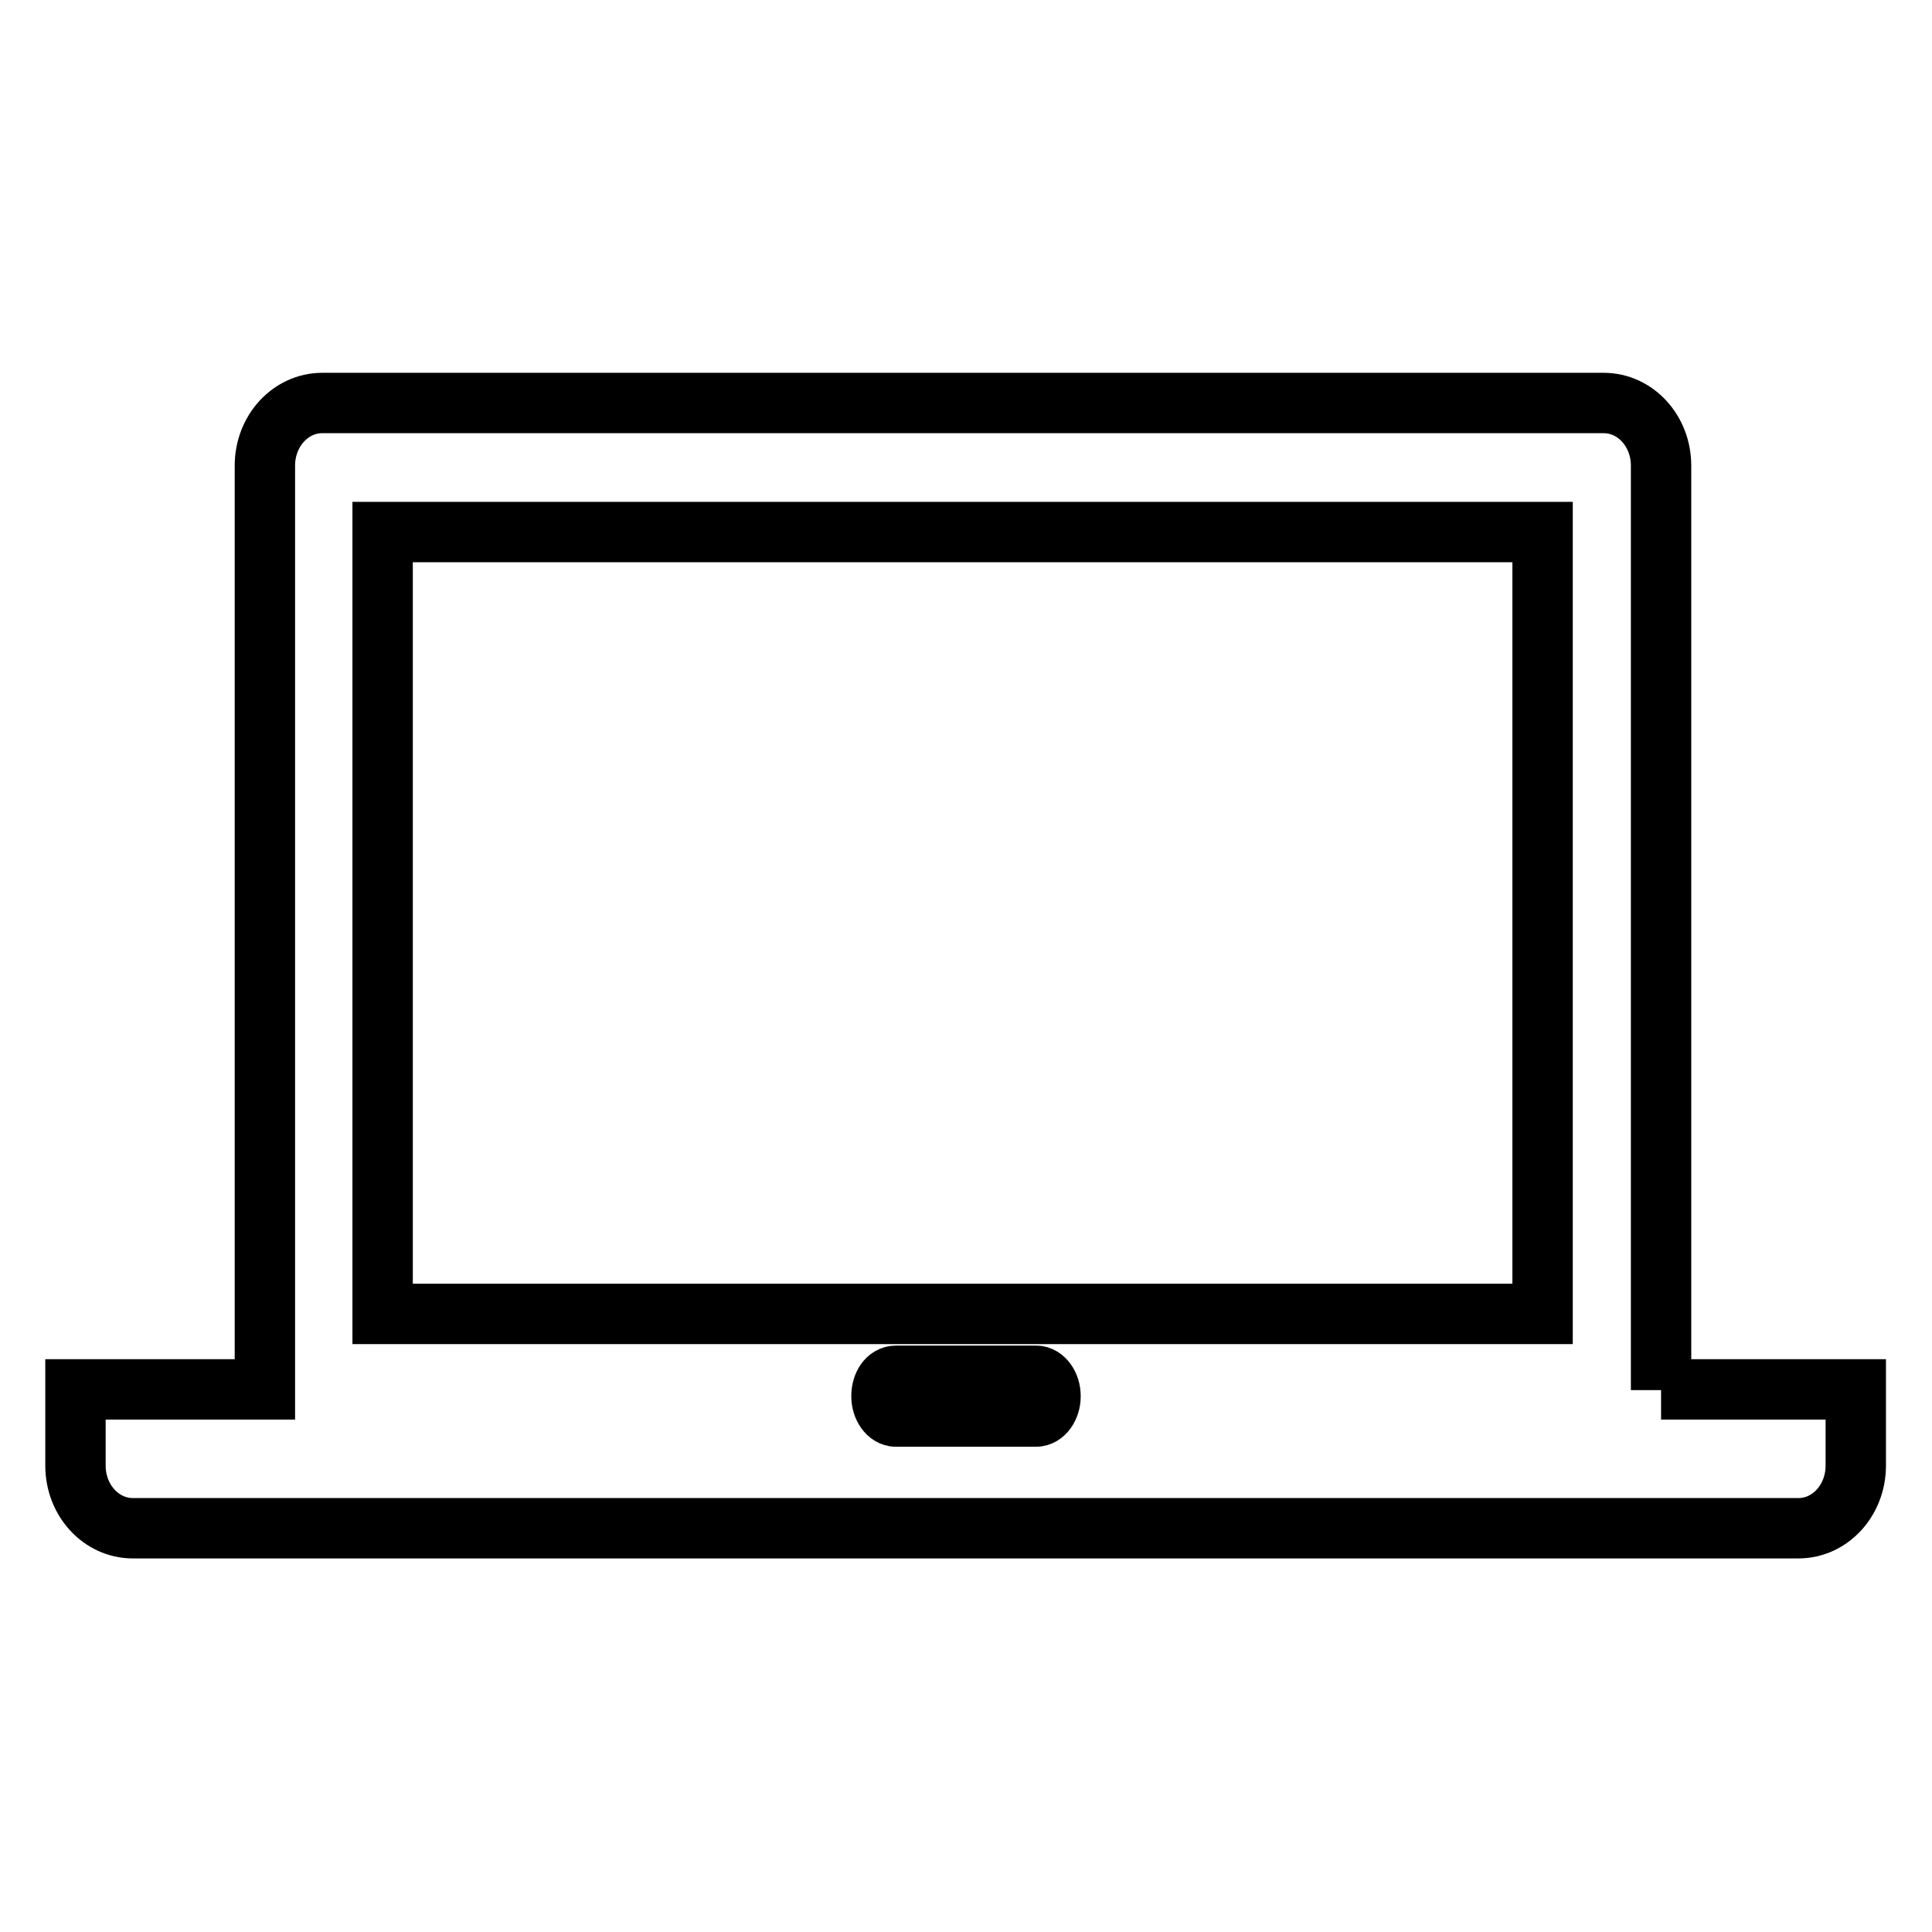 <?xml version="1.0" encoding="utf-8"?>
<!-- Svg Vector Icons : http://www.onlinewebfonts.com/icon -->
<!DOCTYPE svg PUBLIC "-//W3C//DTD SVG 1.1//EN" "http://www.w3.org/Graphics/SVG/1.1/DTD/svg11.dtd">
<svg version="1.1" xmlns="http://www.w3.org/2000/svg" xmlns:xlink="http://www.w3.org/1999/xlink" x="0px" y="0px" viewBox="0 0 256 256" enable-background="new 0 0 256 256" xml:space="preserve">
<g> <path stroke-width="8" fill-opacity="0" stroke="#000000"  d="M220.1,184.2V61.7c0-4.6-3.4-8.3-7.6-8.3H42.7c-4.2,0-7.6,3.7-7.6,8.3v122.4H10v10.1c0,4.6,3.4,8.3,7.6,8.3 h220.7c4.2,0,7.6-3.7,7.6-8.3v-10.1H220.1L220.1,184.2z M137.3,187.7h-18.6c-1,0-1.9-1.2-1.9-2.7c0-1.5,0.8-2.7,1.9-2.7h18.6 c1,0,1.9,1.2,1.9,2.7C139.2,186.5,138.3,187.7,137.3,187.7L137.3,187.7z M204.4,174.1H50.7V70.5h153.7V174.1L204.4,174.1z"/></g>
</svg>